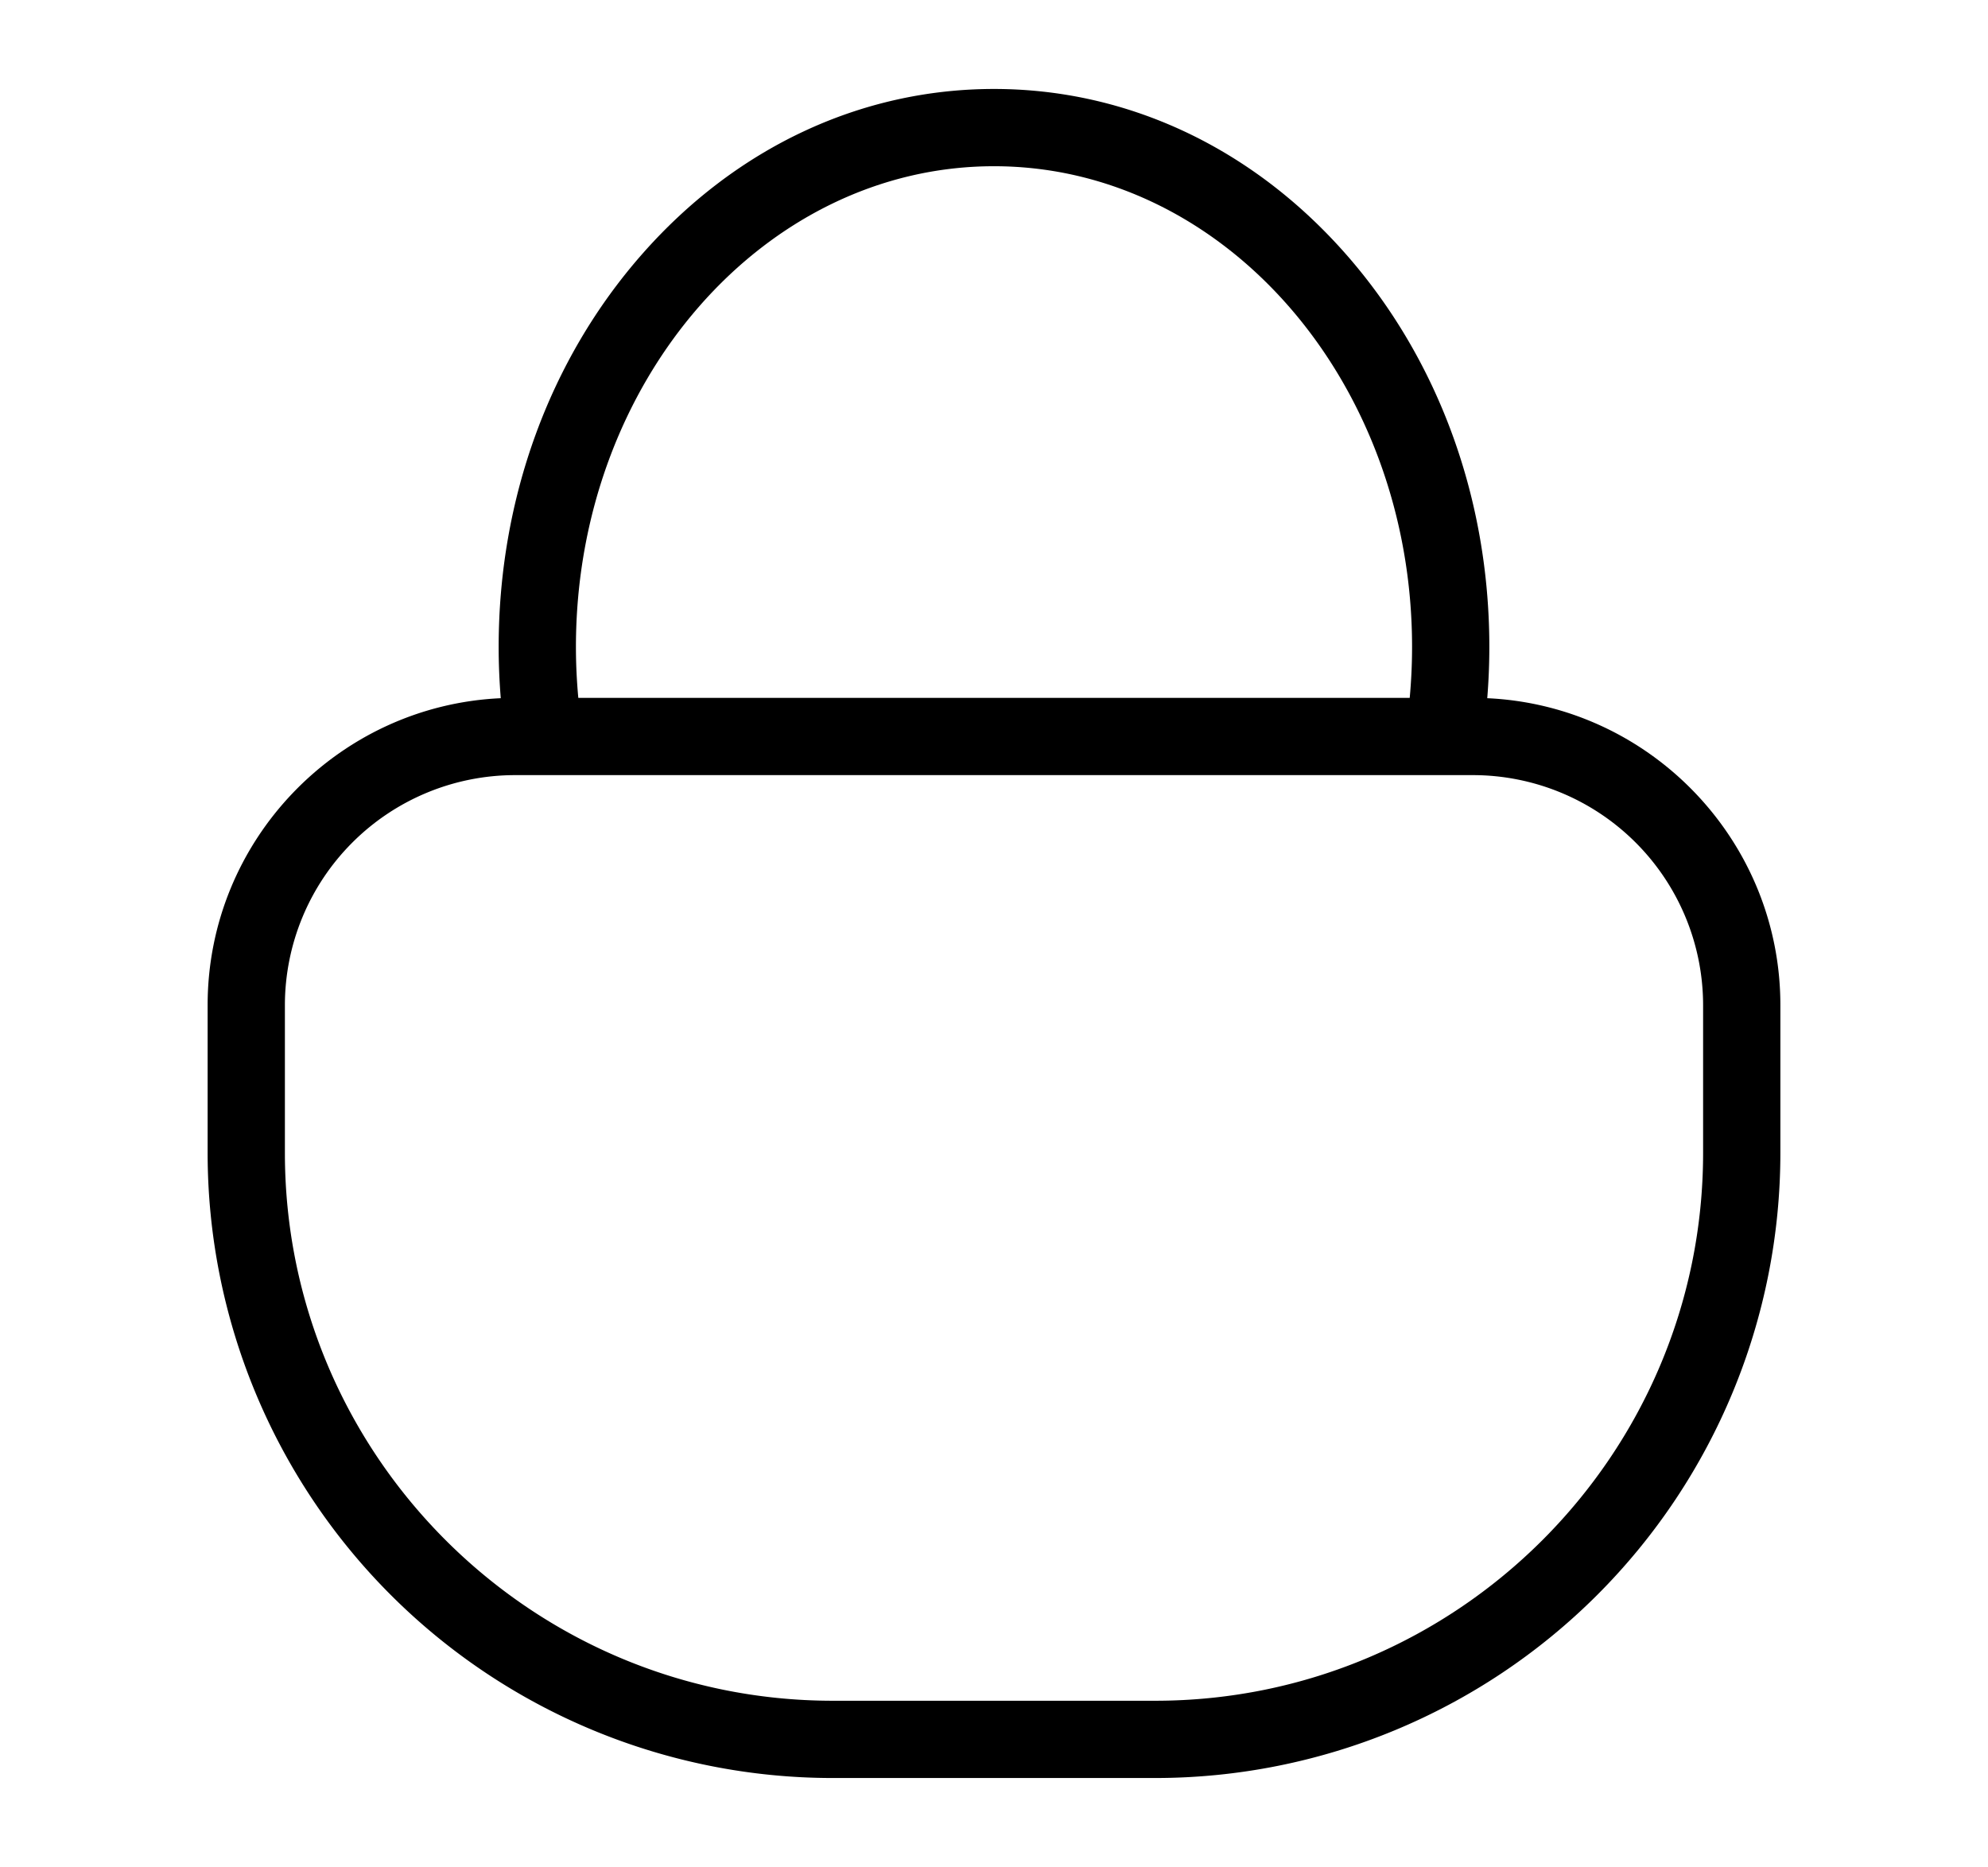 <?xml version="1.0" encoding="UTF-8"?> <svg xmlns="http://www.w3.org/2000/svg" id="Layer_1" data-name="Layer 1" viewBox="0 0 900.507 845.746"><path d="M673.682,316.287c.621-7.712.945-15.466.945-23.216,0-67.1-23.067-130.284-64.95-177.916C567.234,66.886,510.616,40.3,450.254,40.3S333.274,66.886,290.83,115.155c-41.883,47.632-64.95,110.817-64.95,177.916,0,7.724.327,15.485.952,23.216-73.787,3.36-132.783,64.435-132.783,139.037v66.93A283.192,283.192,0,0,0,377.24,805.444H523.268a283.192,283.192,0,0,0,283.19-283.19v-66.93C806.458,380.724,747.465,319.651,673.682,316.287Zm-412.8-23.216C260.88,172.993,345.833,75.3,450.254,75.3s189.373,97.69,189.373,217.768c0,7.7-.362,15.41-1.067,23.062h-376.6C261.25,308.469,260.88,300.759,260.88,293.071ZM523.268,770.444H377.24c-136.853,0-248.191-111.338-248.191-248.19v-66.93A104.309,104.309,0,0,1,233.24,351.133H667.268a104.308,104.308,0,0,1,104.19,104.191v66.93C771.458,659.106,660.12,770.444,523.268,770.444Z"></path></svg> 